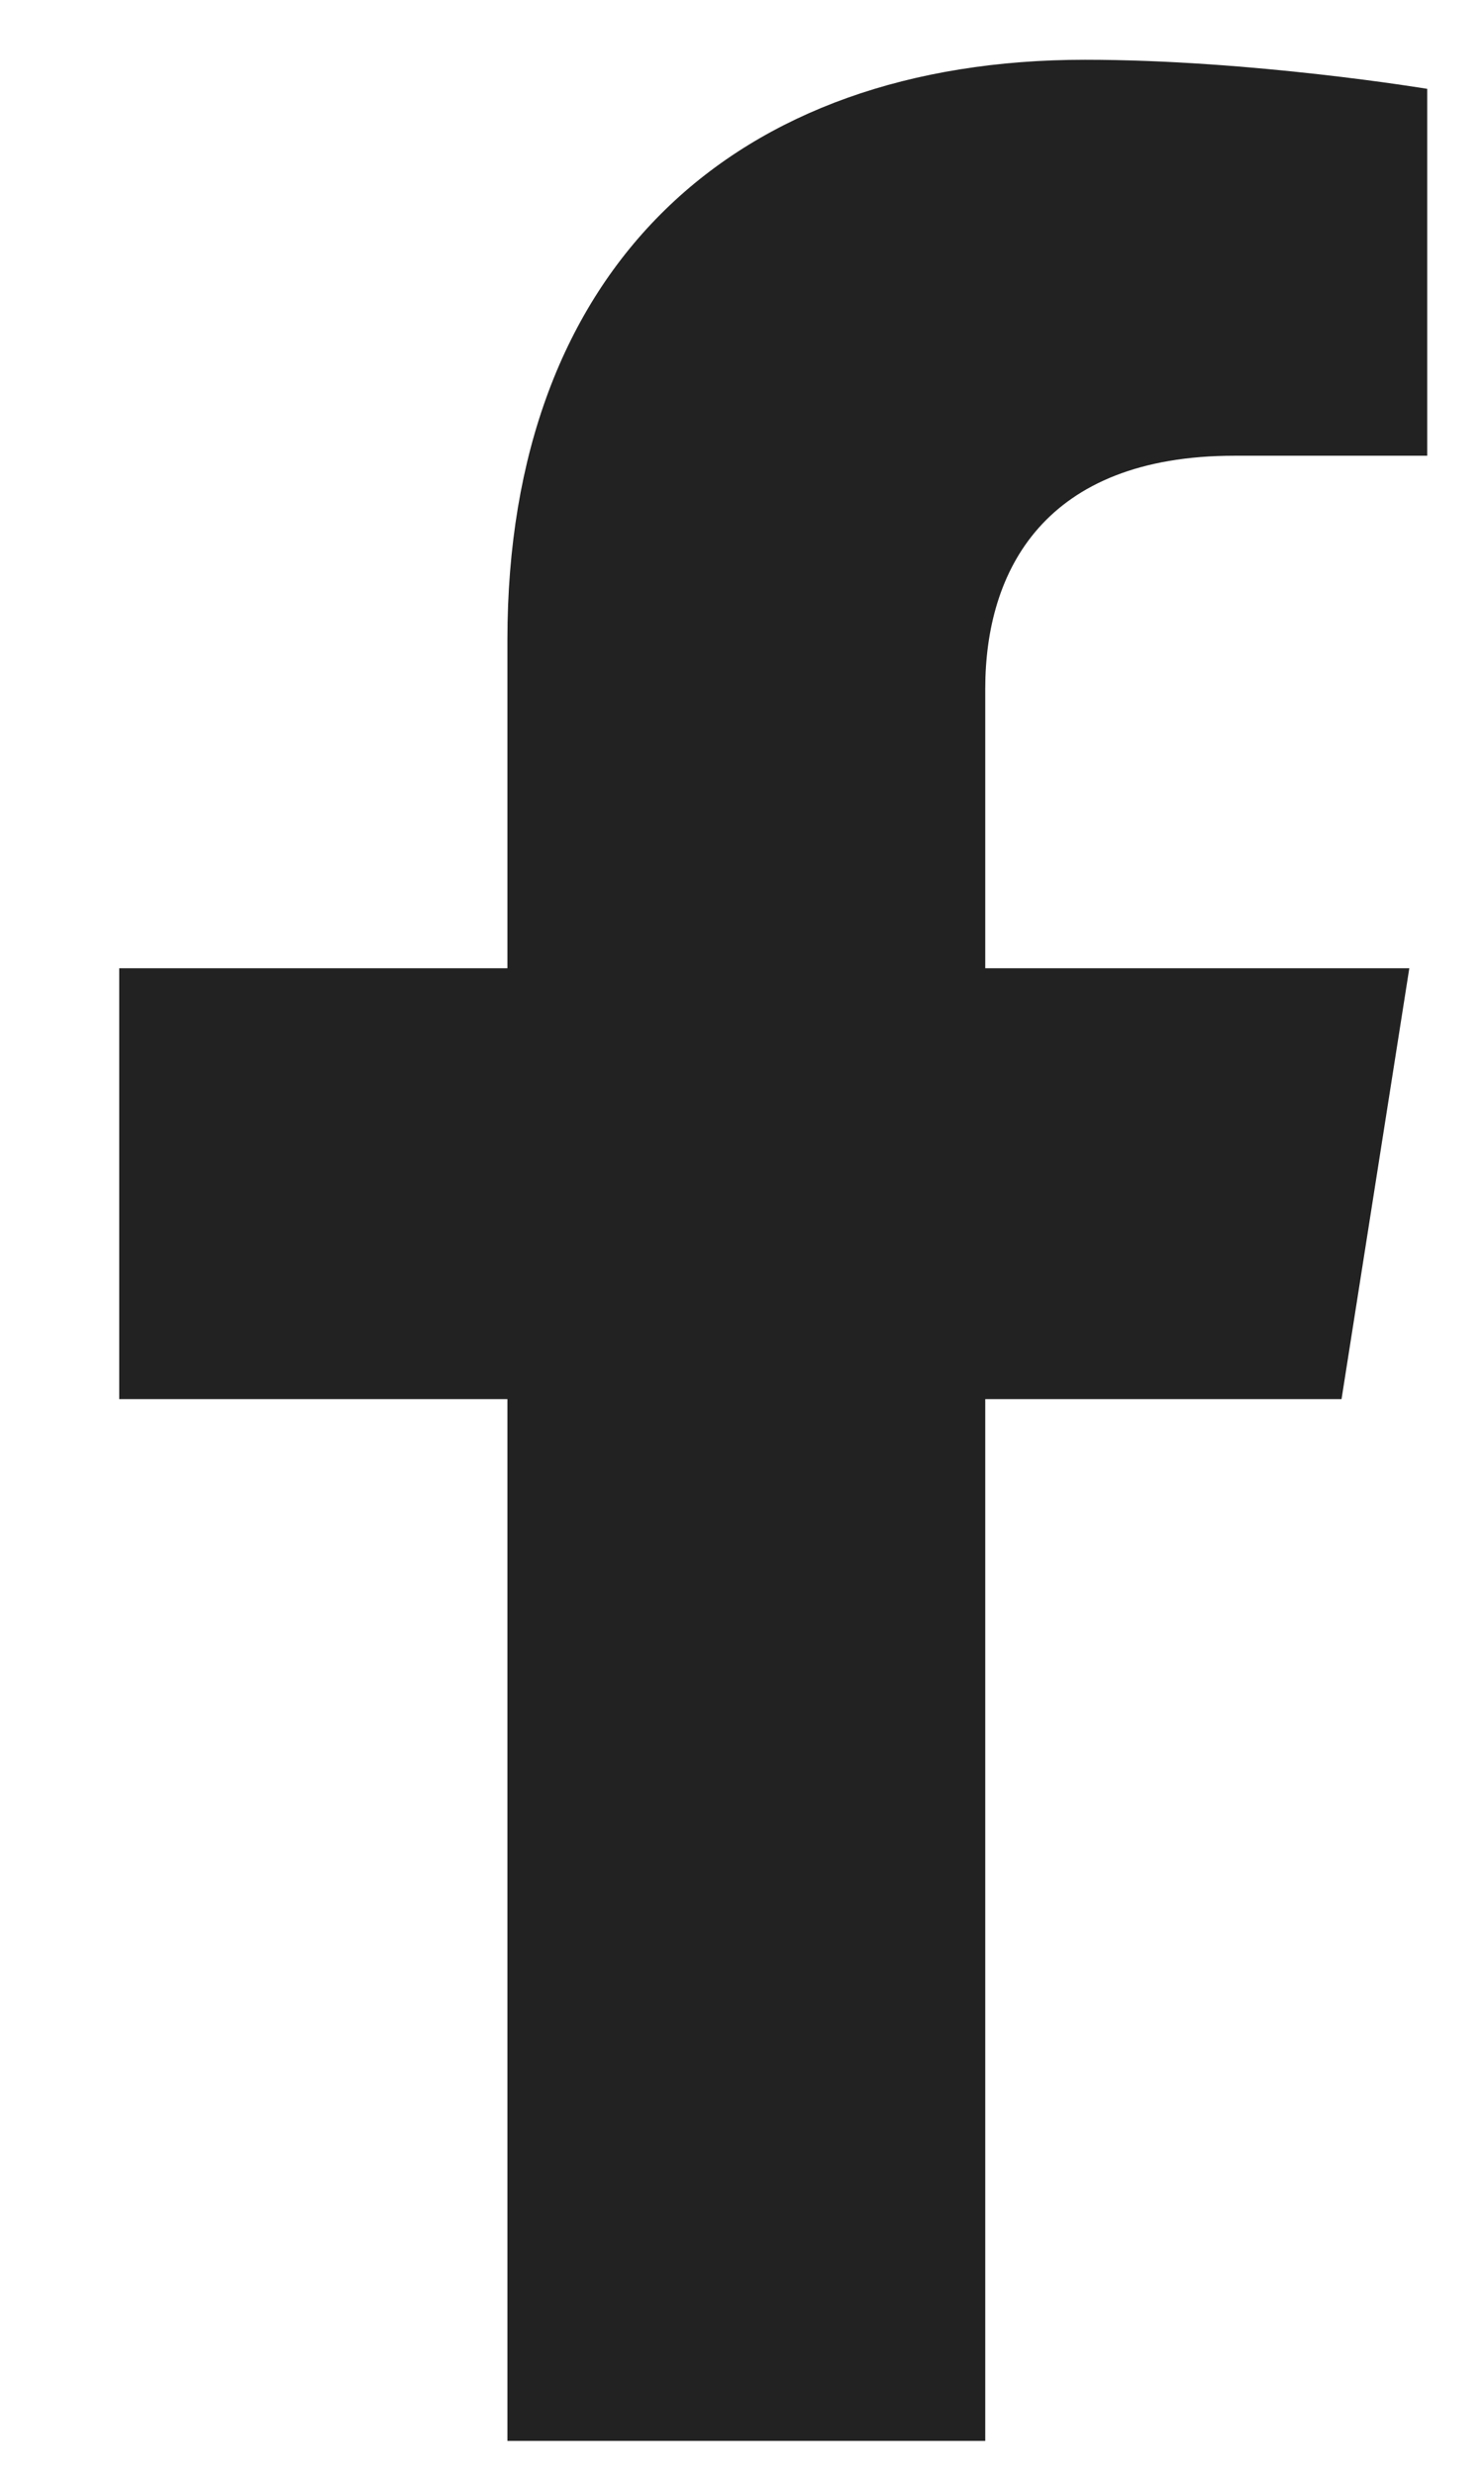 <?xml version="1.0" encoding="UTF-8"?>
<svg width="12px" height="20px" viewBox="0 0 12 20" version="1.1" xmlns="http://www.w3.org/2000/svg" xmlns:xlink="http://www.w3.org/1999/xlink">
    <title>Facebook</title>
    <g id="Design" stroke="none" stroke-width="1" fill="none" fill-rule="evenodd">
        <g id="1440px-FoxVideo" transform="translate(-216, -8250)" fill="#222222" fill-rule="nonzero">
            <g id="Group-11" transform="translate(0, 7892)">
                <g id="Group-21" transform="translate(121, 358.483)">
                    <path d="M105.848,10.824 L106.396,7.342 L102.967,7.342 L102.967,5.082 C102.967,4.129 103.446,3.2 104.982,3.2 L106.541,3.2 L106.541,0.235 C106.541,0.235 105.126,0 103.773,0 C100.949,0 99.103,1.668 99.103,4.688 L99.103,7.342 L95.964,7.342 L95.964,10.824 L99.103,10.824 L99.103,19.243 L102.967,19.243 L102.967,10.824 L105.848,10.824 Z" id="Facebook"></path>
                </g>
            </g>
        </g>
    </g>
</svg>